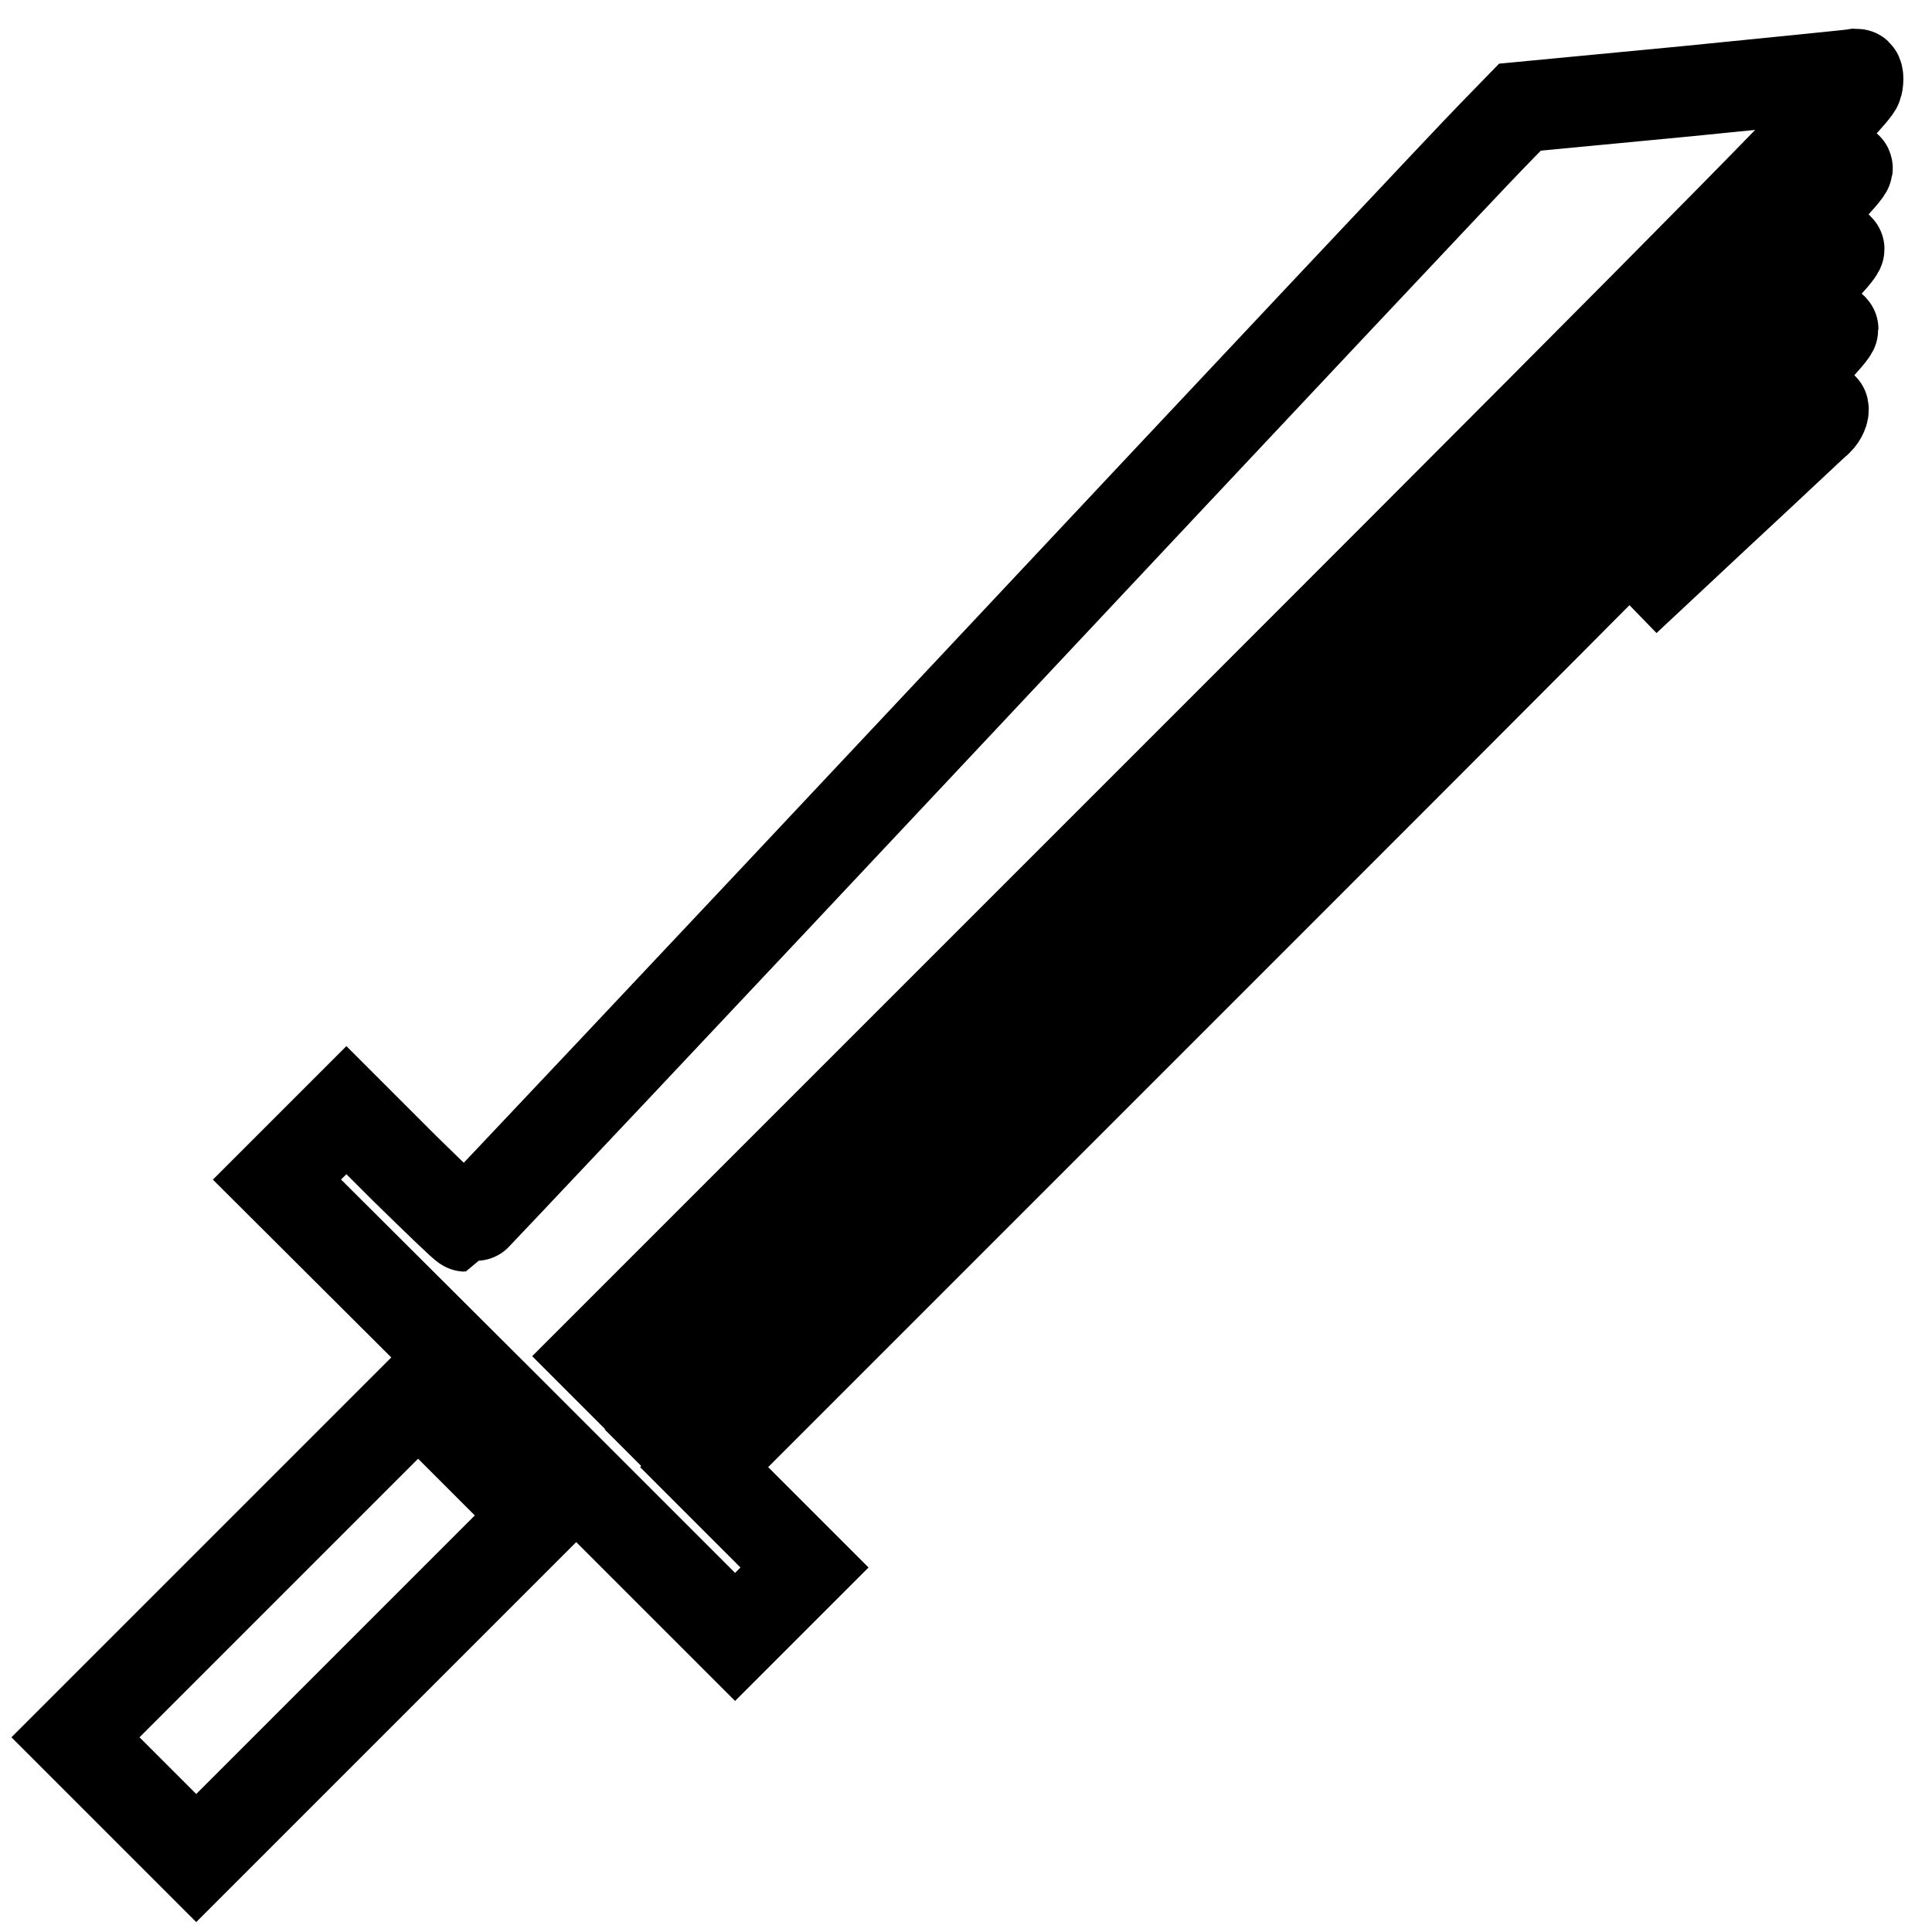 <?xml version="1.0" encoding="utf-8"?>
<!-- Svg Vector Icons : http://www.onlinewebfonts.com/icon -->
<!DOCTYPE svg PUBLIC "-//W3C//DTD SVG 1.1//EN" "http://www.w3.org/Graphics/SVG/1.1/DTD/svg11.dtd">
<svg version="1.1" xmlns="http://www.w3.org/2000/svg" xmlns:xlink="http://www.w3.org/1999/xlink" x="0px" y="0px" viewBox="0 0 256 256" enable-background="new 0 0 256 256" xml:space="preserve">
<g><g><g><path stroke-width="12" fill-opacity="0" stroke="#000000"  d="M223.4,12.1l-22,2.1l-3.6,3.7c-2,2-33.4,35.4-69.7,74.1c-36.4,38.8-66.3,70.5-66.4,70.5c-0.2,0-3.8-3.5-8.1-7.7l-7.7-7.7l-4.6,4.6l-4.6,4.6l30.4,30.3l30.3,30.3l4.6-4.6l4.6-4.6l-6.6-6.6l-6.7-6.7l74.8-74.8c59.4-59.4,74.8-75,74.8-76s-14.8,13.6-75.3,74.1L92.2,193l-1.8-1.8l-1.8-1.8l77.6-77.6C227.8,50.1,243.7,34,243.7,33c0-1-15.3,14.1-78.2,77l-78.1,78.1l-1.8-1.8l-1.8-1.8l80.4-80.4c63.9-63.9,80.5-80.7,80.6-81.8c0.2-1.2-15.6,14.4-81,79.8l-81.2,81.2l-1.8-1.8l-1.8-1.8l83.4-83.4c68-68,83.4-83.7,83.7-85c0.2-0.8,0.1-1.5-0.1-1.5C245.5,9.9,235.4,10.9,223.4,12.1z"/><path stroke-width="12" fill-opacity="0" stroke="#000000"  d="M228.4,66.4l-13,13.1l12.3-11.5c6.8-6.3,12.7-11.9,13.2-12.3c0.5-0.5,0.8-1.2,0.7-1.6C241.5,53.6,237.3,57.5,228.4,66.4z"/><path stroke-width="12" fill-opacity="0" stroke="#000000"  d="M32.7,207.5L10,230.2l8,8l8,8l22.7-22.7l22.7-22.7l-8-8l-8-8L32.7,207.5z"/></g></g></g>
</svg>